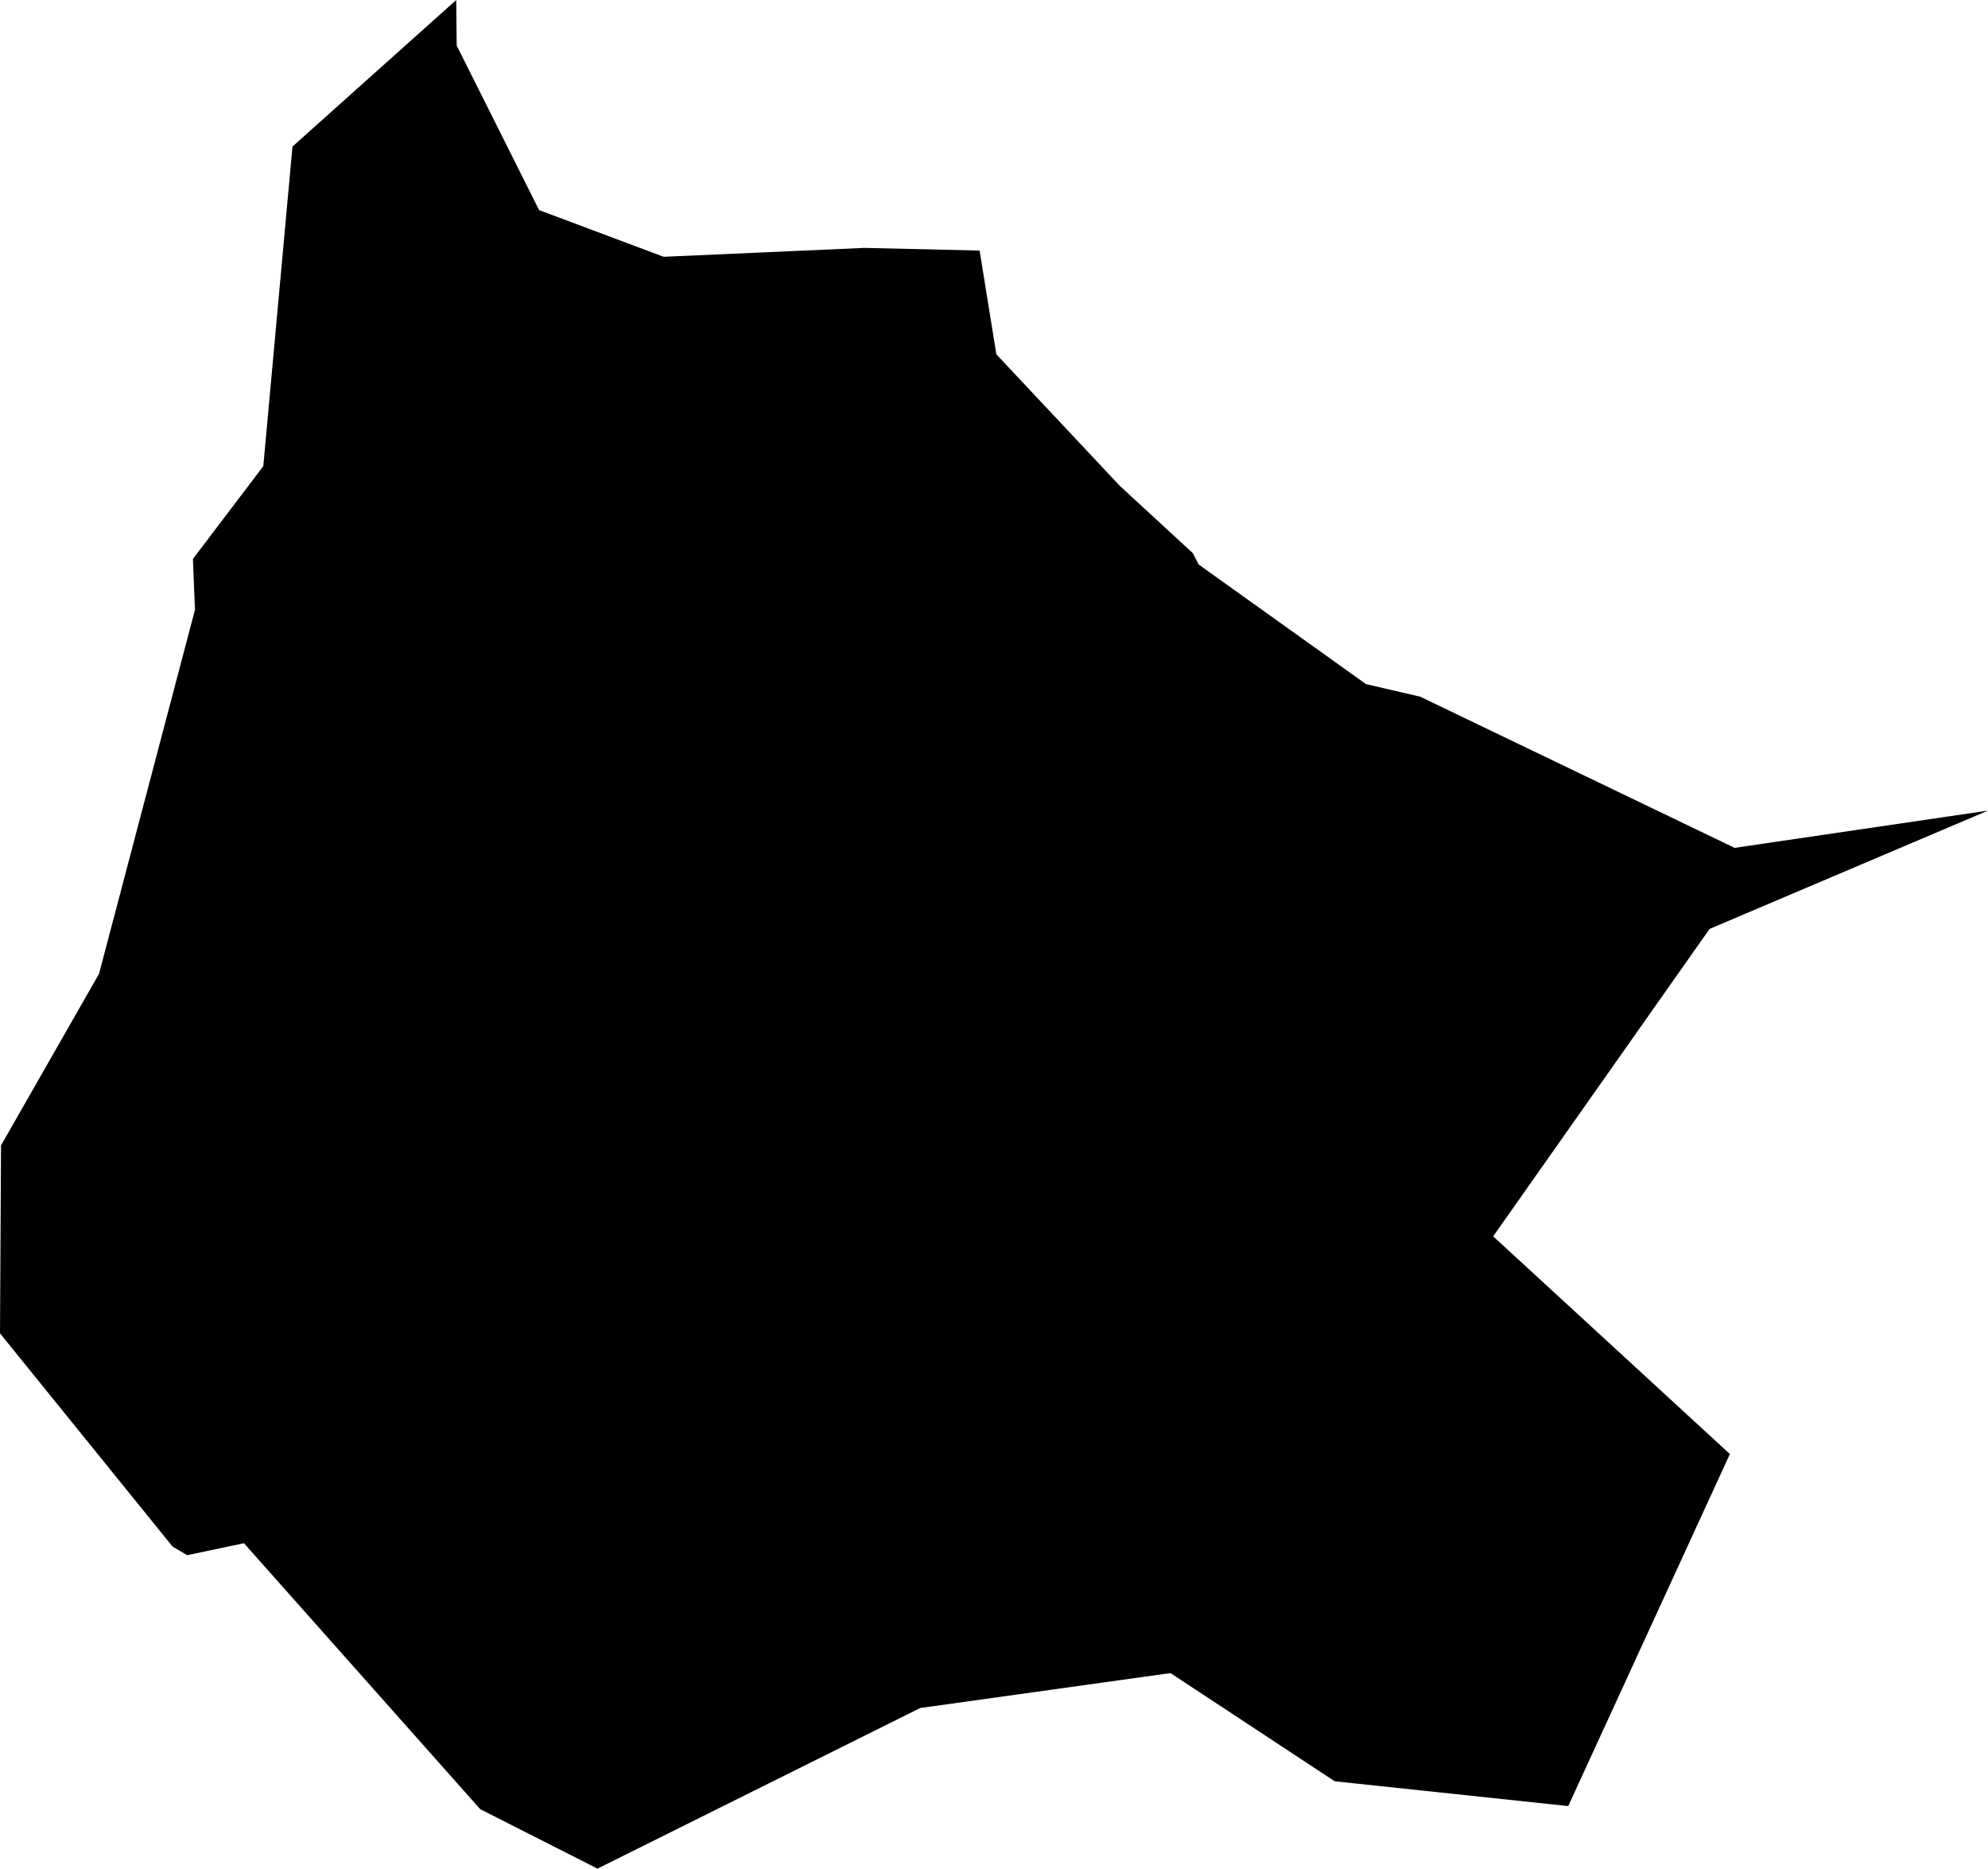 <svg width="1024" height="962.365" class="wof-campus" edtf:cessation="" edtf:inception="" id="wof-%!s(int64=102533269)" mz:is_ceased="-1" mz:is_current="1" mz:is_deprecated="-1" mz:is_superseded="0" mz:is_superseding="0" mz:latitude="47.441823" mz:longitude="-122.304268" mz:max_latitude="47.457256" mz:max_longitude="-122.286926" mz:min_latitude="47.429916" mz:min_longitude="-122.316017" mz:uri="https://data.whosonfirst.org/102/533/269/102533269.geojson" viewBox="0 0 1024.00 962.36" wof:belongsto="85833347,102191575,85633793,101730403,102086191,85688623" wof:country="US" wof:id="102533269" wof:lastmodified="1712993882" wof:name="Tacoma International Airport" wof:parent_id="85833347" wof:path="102/533/269/102533269.geojson" wof:placetype="campus" wof:repo="sfomuseum-data-whosonfirst" wof:superseded_by="" wof:supersedes="" xmlns="http://www.w3.org/2000/svg" xmlns:edtf="x-urn:namespaces#edtf" xmlns:mz="x-urn:namespaces#mz" xmlns:wof="x-urn:namespaces#wof"><path d="M891.05 748.842,807.802 930.122,807.521 930.122,687.489 917.38,602.904 861.658,474.002 879.645,307.753 962.365,247.35 931.741,125.664 794.778,96.412 800.938,88.88 796.503,0 686.679,0.528 589.88,51.005 501.528,100.425 314.053,99.369 287.865,135.625 240.063,150.656 75.469,234.994 0,235.241 23.478,277.692 108.204,341.861 132.246,445.243 127.67,504.59 129.043,513.214 182.476,576.856 250.271,614.449 284.908,617.406 290.716,703.611 352.316,731.524 358.792,893.479 436.655,1024 417.471,880.596 478.402,769.118 636.731,891.05 748.842 Z"/></svg>